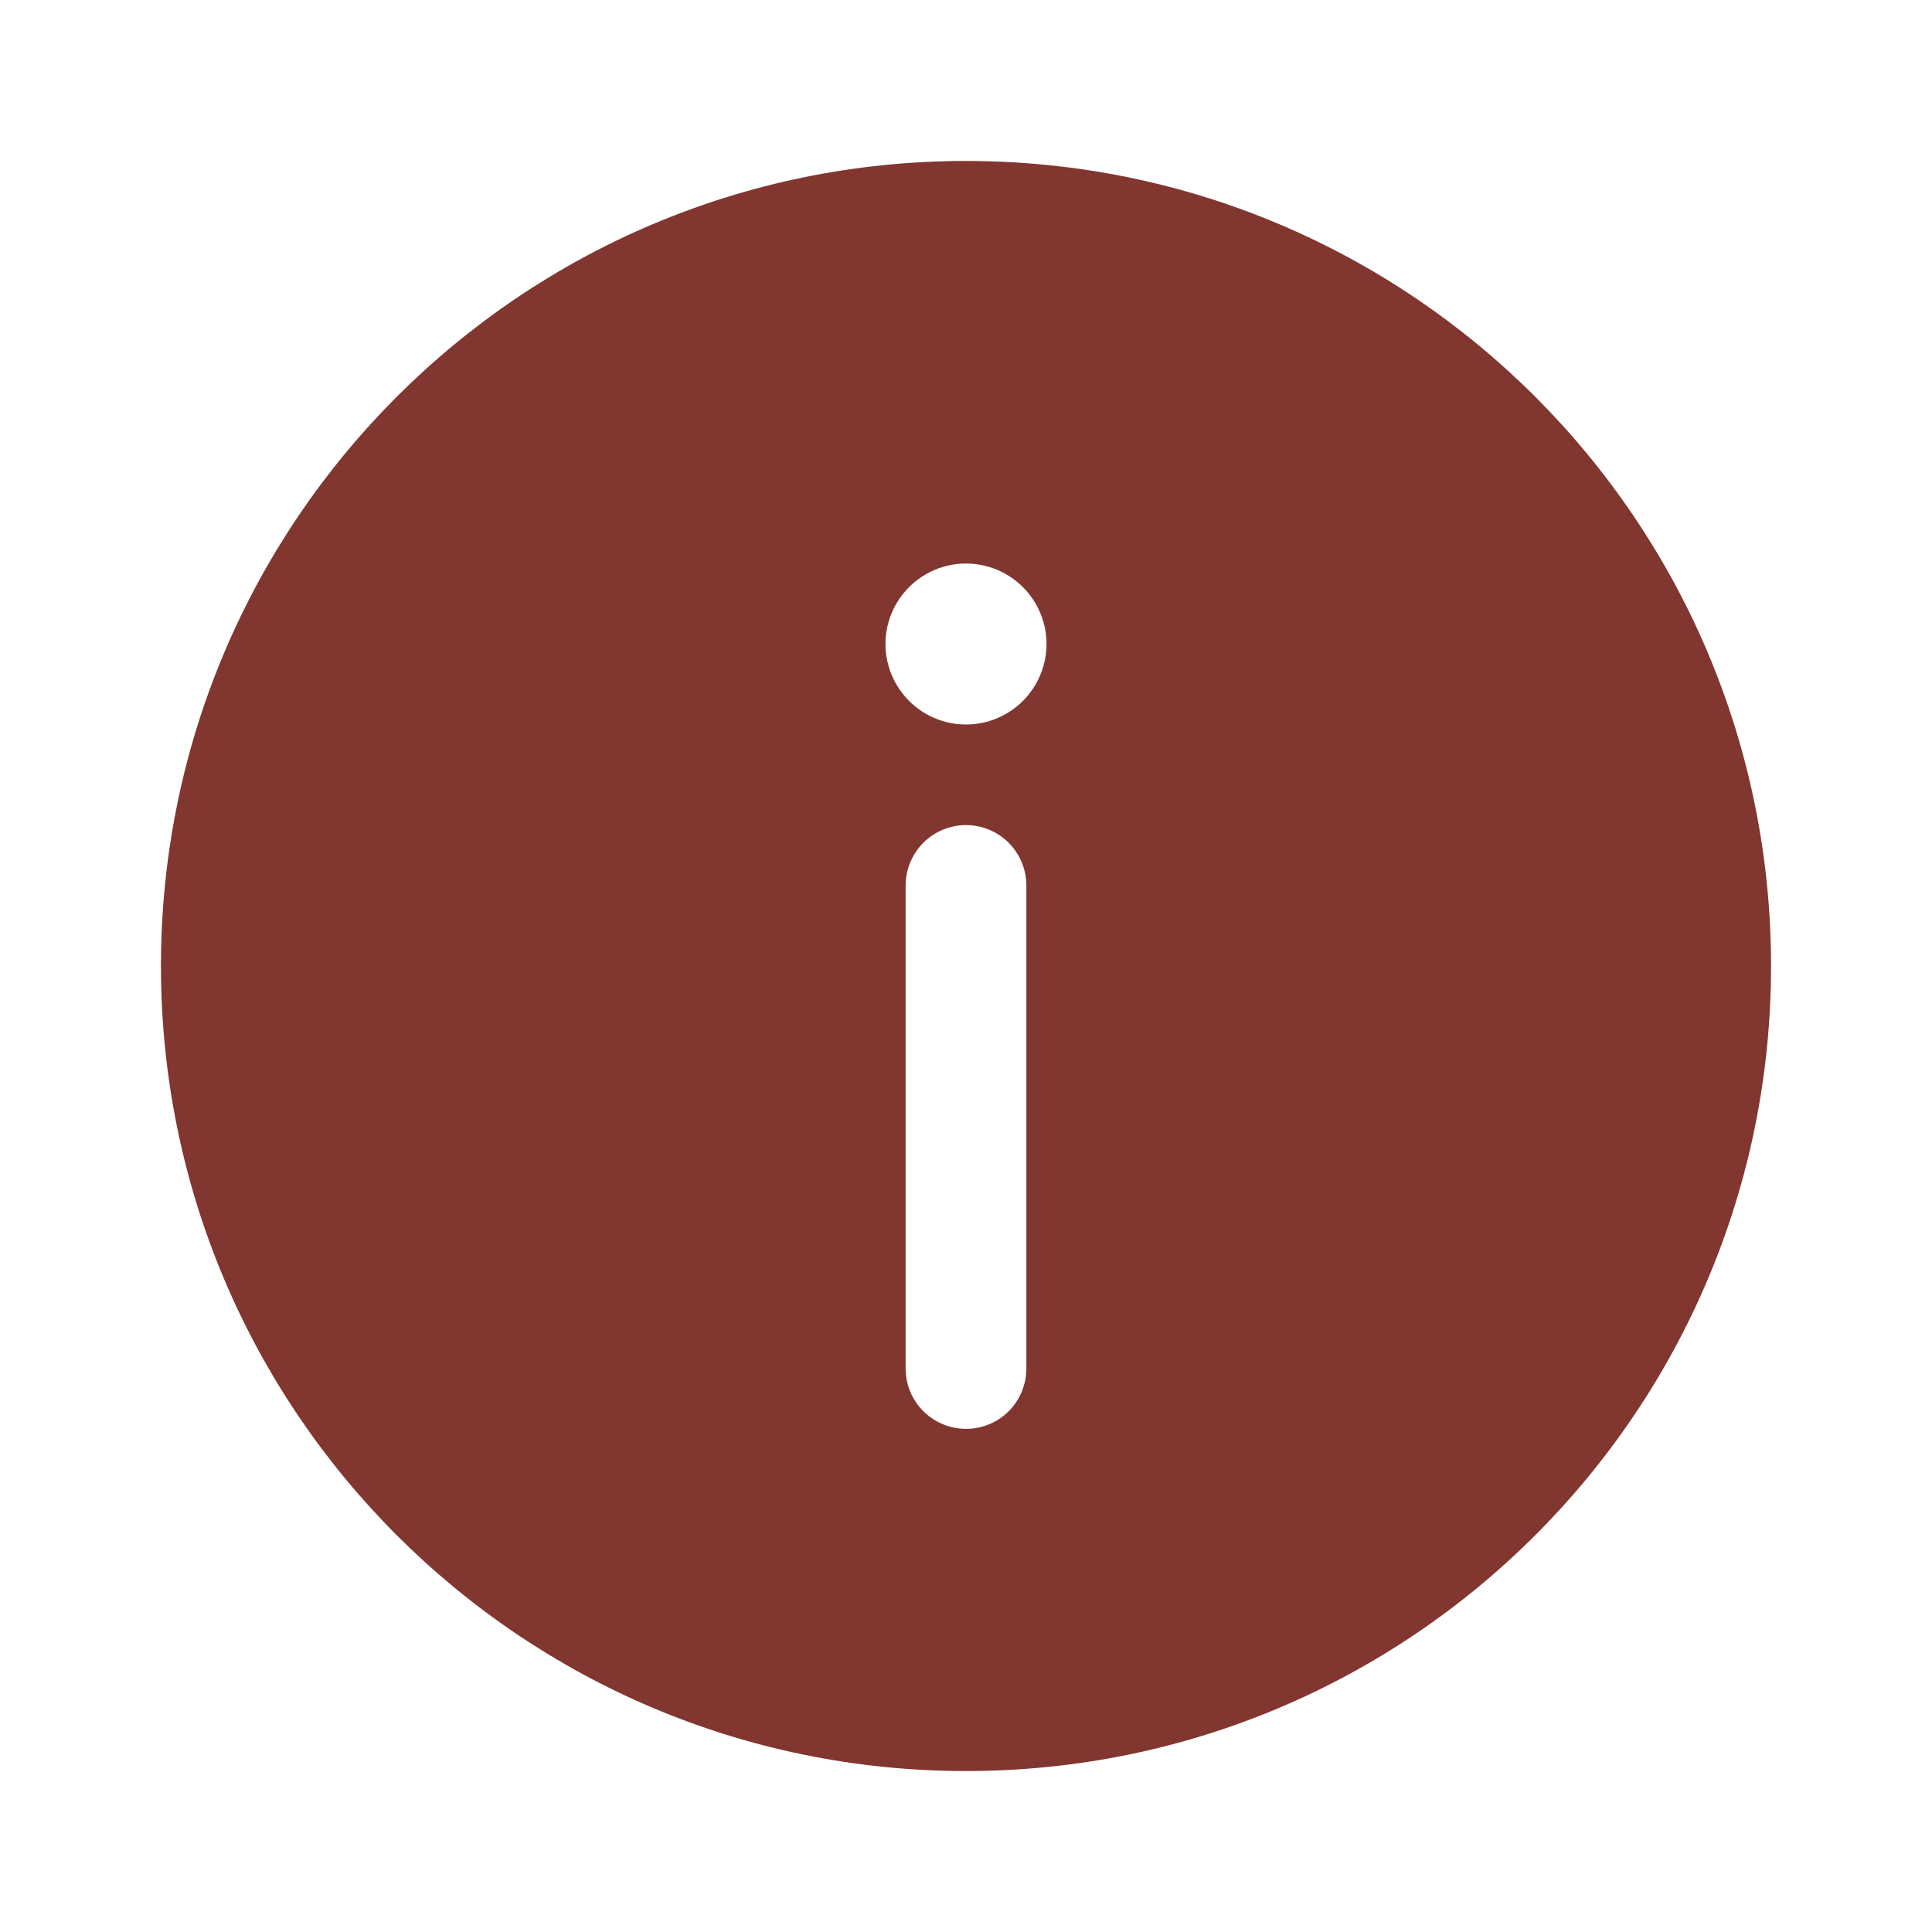<?xml version="1.0" encoding="utf-8"?>
<svg xmlns="http://www.w3.org/2000/svg" fill="none" height="100%" overflow="visible" preserveAspectRatio="none" style="display: block;" viewBox="0 0 16 16" width="100%">
<g id="solar:info-circle-bold">
<path clip-rule="evenodd" d="M14.667 8C14.667 11.682 11.682 14.667 8 14.667C4.318 14.667 1.333 11.682 1.333 8C1.333 4.318 4.318 1.333 8 1.333C11.682 1.333 14.667 4.318 14.667 8ZM8 11.833C8.133 11.833 8.26 11.781 8.354 11.687C8.447 11.593 8.5 11.466 8.5 11.333V7.333C8.5 7.201 8.447 7.074 8.354 6.98C8.26 6.886 8.133 6.833 8 6.833C7.867 6.833 7.74 6.886 7.646 6.98C7.553 7.074 7.5 7.201 7.5 7.333V11.333C7.5 11.609 7.724 11.833 8 11.833ZM8 4.667C8.177 4.667 8.346 4.737 8.471 4.862C8.596 4.987 8.667 5.157 8.667 5.333C8.667 5.51 8.596 5.68 8.471 5.805C8.346 5.93 8.177 6 8 6C7.823 6 7.654 5.93 7.529 5.805C7.404 5.68 7.333 5.51 7.333 5.333C7.333 5.157 7.404 4.987 7.529 4.862C7.654 4.737 7.823 4.667 8 4.667Z" fill="#813630" fill-rule="evenodd" id="Vector"/>
</g>
</svg>
